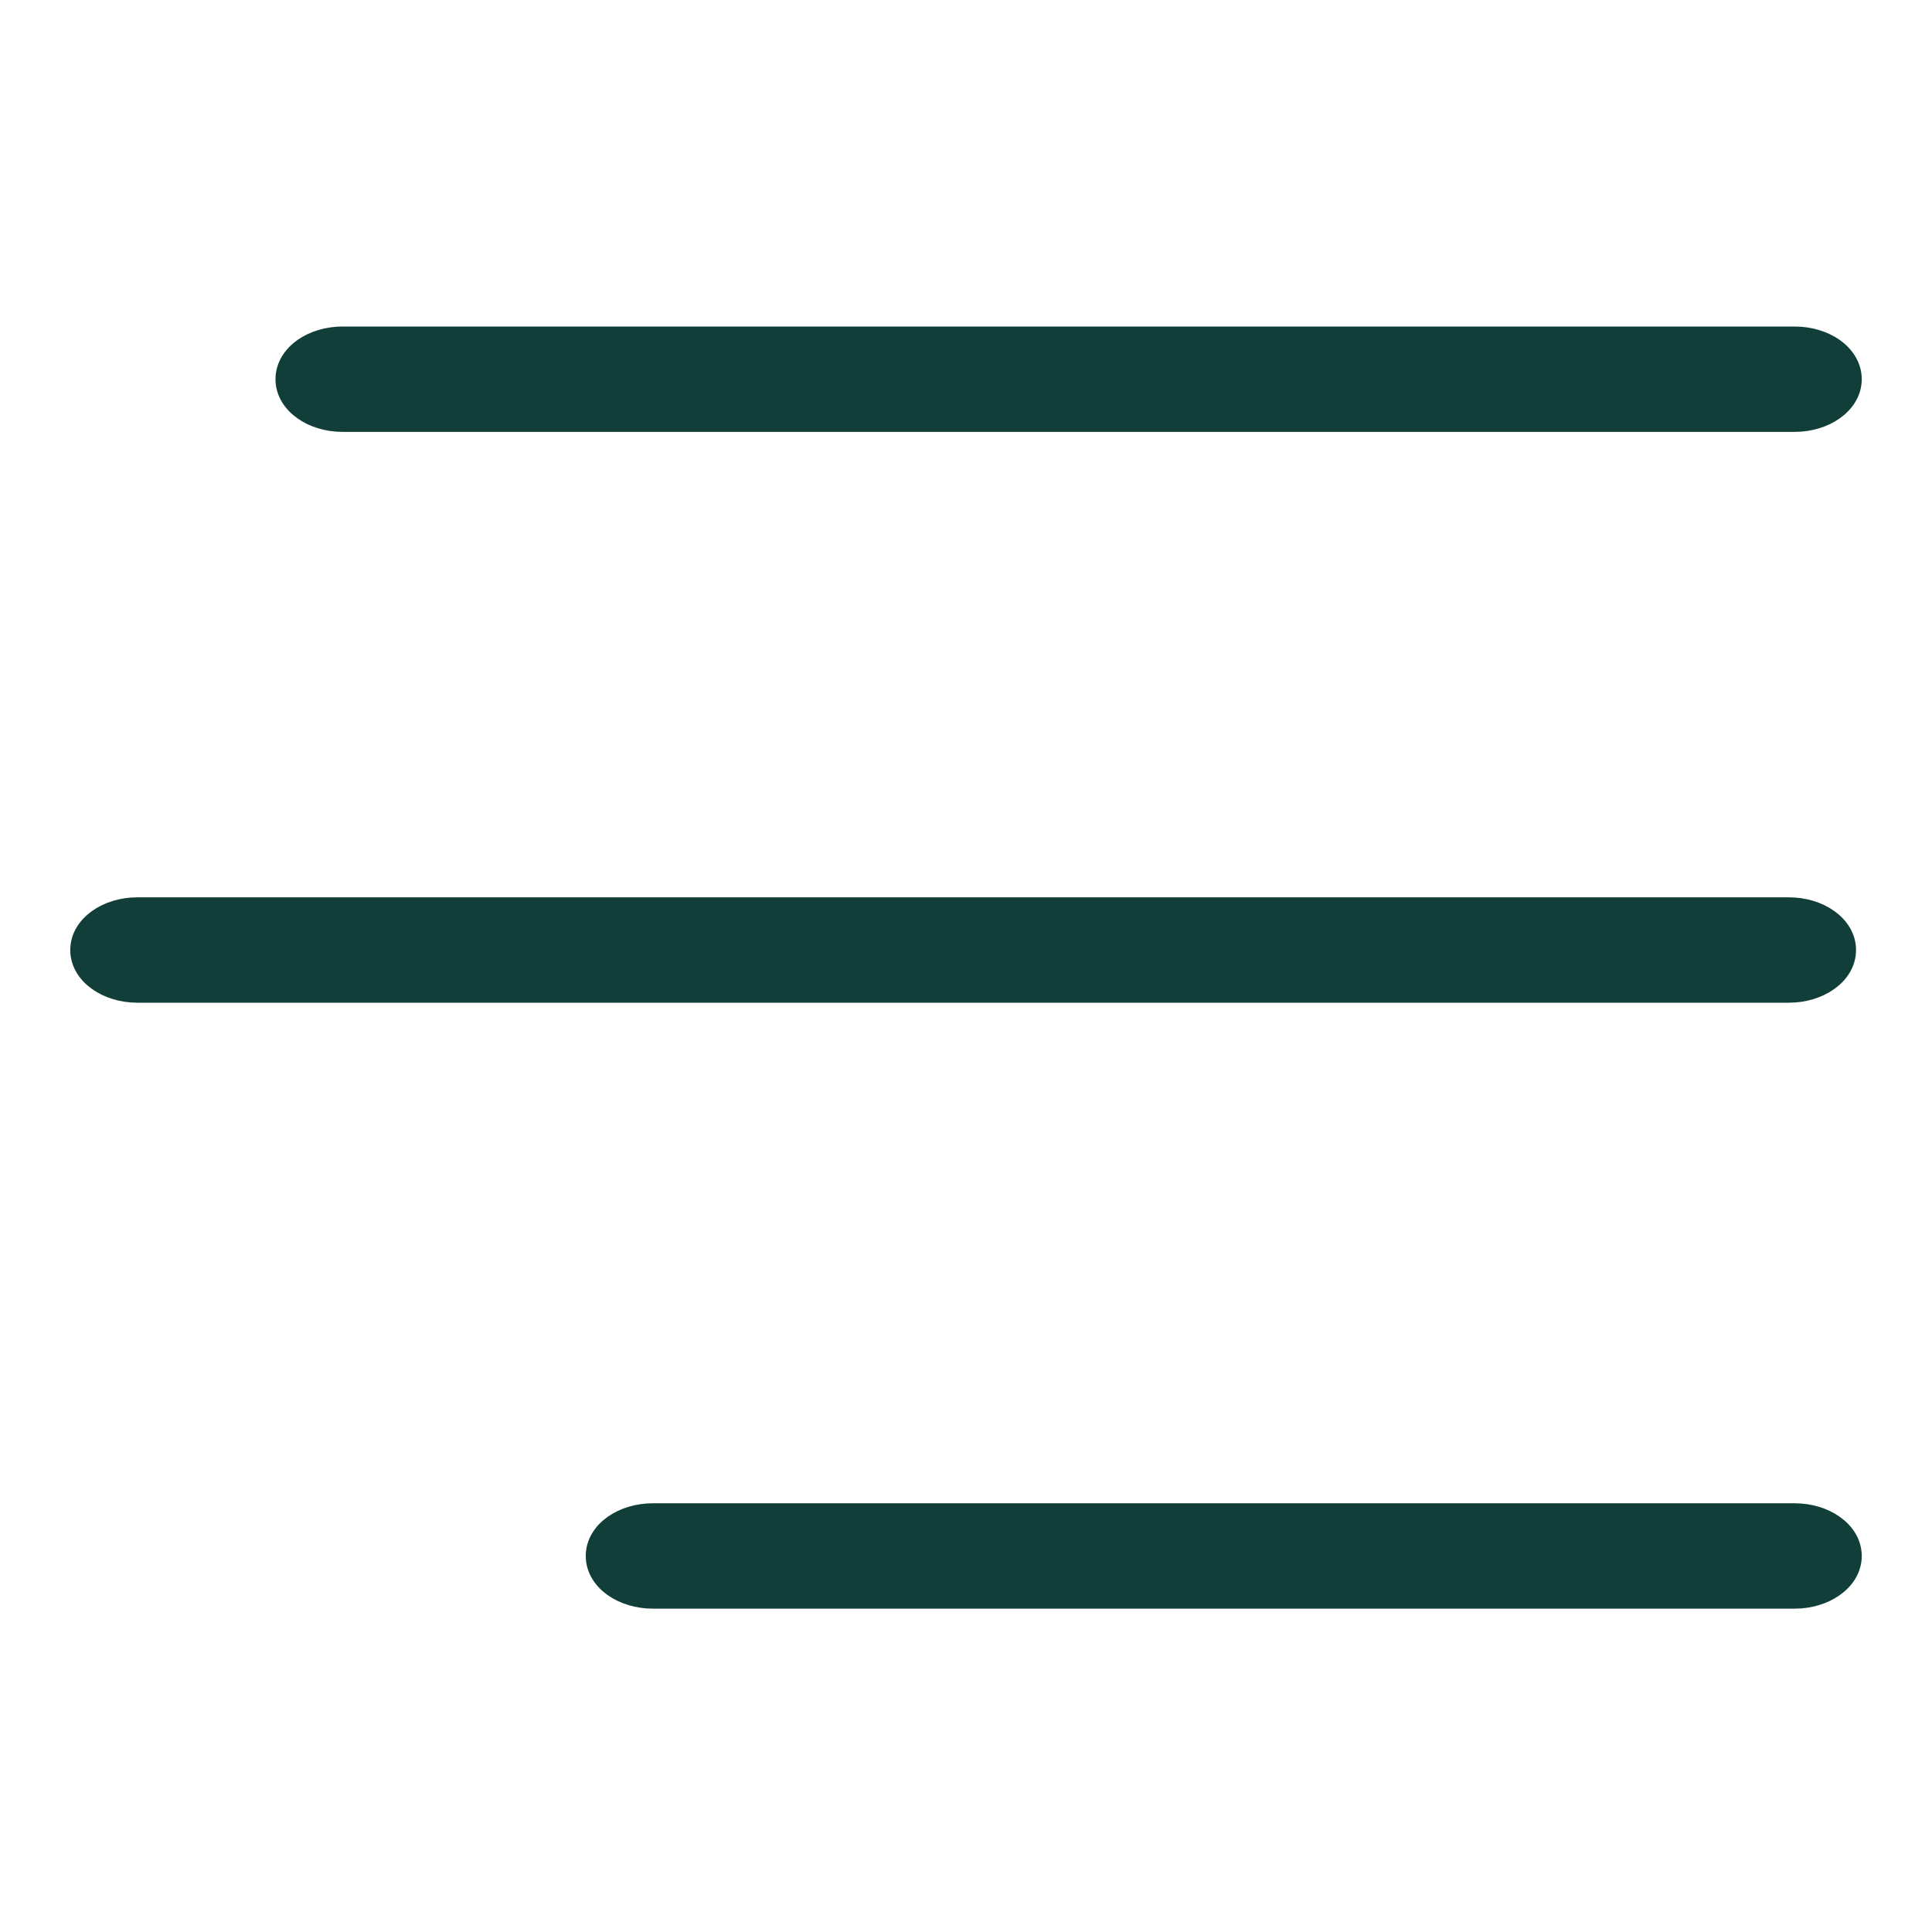 <svg width="22" height="22" viewBox="0 0 22 22" fill="none" xmlns="http://www.w3.org/2000/svg">
<path d="M20.37 11.318H1.565C1.391 11.318 1.229 11.268 1.108 11.182C0.987 11.097 0.9 10.97 0.9 10.818C0.9 10.666 0.987 10.539 1.108 10.454C1.229 10.368 1.391 10.318 1.565 10.318H20.37C20.544 10.318 20.706 10.368 20.827 10.454C20.948 10.539 21.035 10.666 21.035 10.818C21.035 10.97 20.948 11.097 20.827 11.182C20.706 11.268 20.544 11.318 20.37 11.318Z" fill="#123E39" stroke="#123E39" stroke-width="0.2"/>
<path d="M20.435 4.818H3.902C3.728 4.818 3.566 4.768 3.445 4.682C3.324 4.597 3.237 4.47 3.237 4.318C3.237 4.166 3.324 4.039 3.445 3.953C3.566 3.868 3.728 3.818 3.902 3.818H20.435C20.609 3.818 20.771 3.868 20.892 3.953C21.013 4.039 21.1 4.166 21.1 4.318C21.1 4.47 21.013 4.597 20.892 4.682C20.771 4.768 20.609 4.818 20.435 4.818Z" fill="#123E39" stroke="#123E39" stroke-width="0.2"/>
<path d="M20.435 18.218H7.435C7.261 18.218 7.099 18.168 6.977 18.082C6.857 17.997 6.77 17.87 6.77 17.718C6.77 17.566 6.857 17.439 6.977 17.354C7.099 17.268 7.261 17.218 7.435 17.218H20.435C20.609 17.218 20.771 17.268 20.892 17.354C21.013 17.439 21.1 17.566 21.1 17.718C21.1 17.87 21.013 17.997 20.892 18.082C20.771 18.168 20.609 18.218 20.435 18.218Z" fill="#123E39" stroke="#123E39" stroke-width="0.2"/>
</svg>
